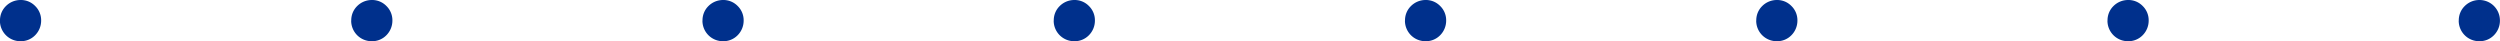 <svg xmlns="http://www.w3.org/2000/svg" width="106.76" height="1.76" viewBox="0 0 106.76 1.76"><g id="points" transform="translate(-0.523 -0.48)"><path id="Trac&#xE9;_4" data-name="Trac&#xE9; 4" d="M.523,1.36A.849.849,0,0,1,.779.736.884.884,0,0,1,1.4.48a.849.849,0,0,1,.624.256.849.849,0,0,1,.256.624.884.884,0,0,1-.256.624A.849.849,0,0,1,1.4,2.24a.874.874,0,0,1-.88-.88Z" fill="#00308c"></path><path id="Trac&#xE9;_5" data-name="Trac&#xE9; 5" d="M15.523,1.36a.849.849,0,0,1,.256-.624A.884.884,0,0,1,16.4.48a.849.849,0,0,1,.624.256.849.849,0,0,1,.256.624.884.884,0,0,1-.256.624.849.849,0,0,1-.624.256.874.874,0,0,1-.88-.88Z" fill="#00308c"></path><path id="Trac&#xE9;_6" data-name="Trac&#xE9; 6" d="M30.523,1.36a.849.849,0,0,1,.256-.624A.884.884,0,0,1,31.4.48a.849.849,0,0,1,.624.256.849.849,0,0,1,.256.624.884.884,0,0,1-.256.624.849.849,0,0,1-.624.256.874.874,0,0,1-.88-.88Z" fill="#00308c"></path><path id="Trac&#xE9;_7" data-name="Trac&#xE9; 7" d="M45.523,1.36a.849.849,0,0,1,.256-.624A.884.884,0,0,1,46.4.48a.849.849,0,0,1,.624.256.849.849,0,0,1,.256.624.884.884,0,0,1-.256.624.849.849,0,0,1-.624.256.874.874,0,0,1-.88-.88Z" fill="#00308c"></path><path id="Trac&#xE9;_8" data-name="Trac&#xE9; 8" d="M60.523,1.36a.849.849,0,0,1,.256-.624A.884.884,0,0,1,61.4.48a.849.849,0,0,1,.624.256.849.849,0,0,1,.256.624.884.884,0,0,1-.256.624.849.849,0,0,1-.624.256.874.874,0,0,1-.88-.88Z" fill="#00308c"></path><path id="Trac&#xE9;_9" data-name="Trac&#xE9; 9" d="M75.523,1.36a.849.849,0,0,1,.256-.624A.884.884,0,0,1,76.4.48a.849.849,0,0,1,.624.256.849.849,0,0,1,.256.624.884.884,0,0,1-.256.624.849.849,0,0,1-.624.256.874.874,0,0,1-.88-.88Z" fill="#00308c"></path><path id="Trac&#xE9;_10" data-name="Trac&#xE9; 10" d="M90.523,1.36a.849.849,0,0,1,.256-.624A.884.884,0,0,1,91.4.48a.849.849,0,0,1,.624.256.849.849,0,0,1,.256.624.884.884,0,0,1-.256.624.849.849,0,0,1-.624.256.874.874,0,0,1-.88-.88Z" fill="#00308c"></path><path id="Trac&#xE9;_11" data-name="Trac&#xE9; 11" d="M105.523,1.36a.848.848,0,0,1,.256-.624A.883.883,0,0,1,106.4.48a.874.874,0,0,1,.88.88.883.883,0,0,1-.256.624.85.85,0,0,1-.624.256.874.874,0,0,1-.88-.88Z" fill="#00308c"></path></g></svg>